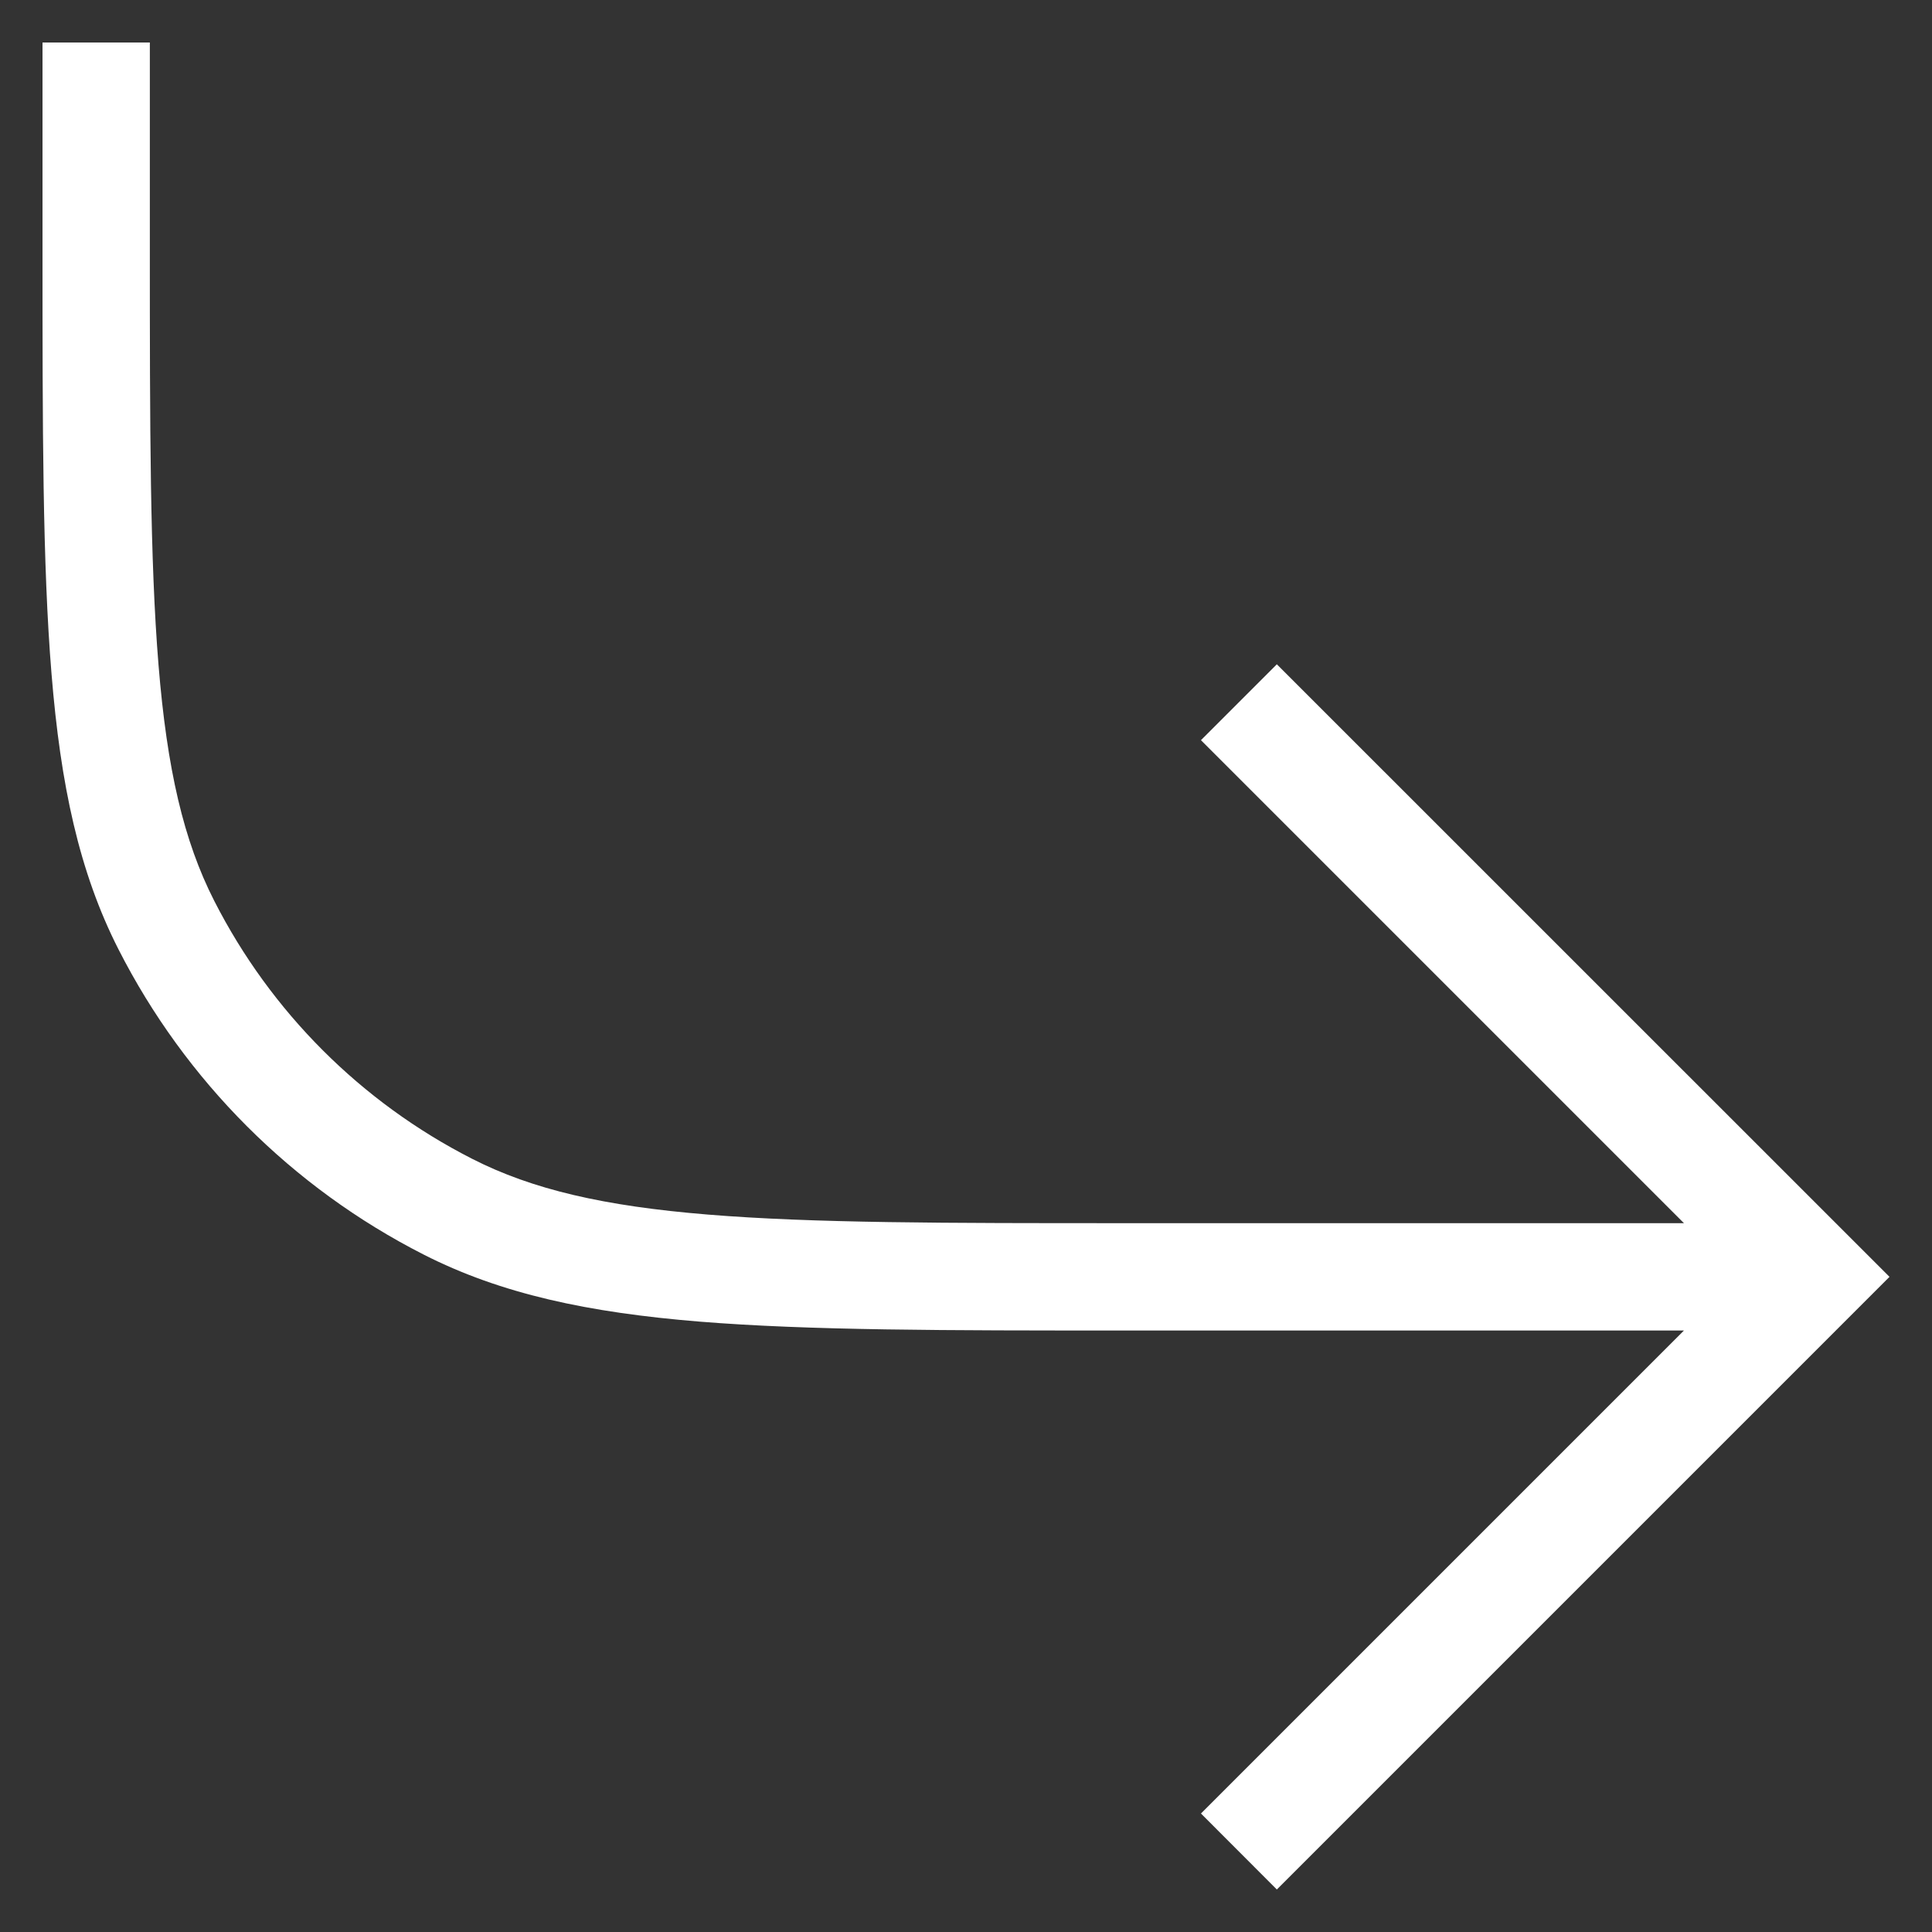 <svg width="18" height="18" viewBox="0 0 18 18" fill="none" xmlns="http://www.w3.org/2000/svg">
<rect x="0" y="0" width="18" height="18" fill="#333333" stroke="none"/>
<path fill-rule="evenodd" clip-rule="evenodd" d="M1.396 0.396V2.296C1.396 3.985 1.397 5.221 1.477 6.197C1.556 7.166 1.711 7.834 1.996 8.393C2.523 9.428 3.365 10.27 4.4 10.797C4.959 11.082 5.627 11.237 6.596 11.316C7.572 11.396 8.808 11.396 10.496 11.396H15.689L11.189 6.896L11.896 6.189L17.604 11.896L11.896 17.604L11.189 16.896L15.689 12.396H10.473C8.813 12.396 7.536 12.396 6.515 12.313C5.484 12.229 4.67 12.057 3.946 11.688C2.722 11.065 1.728 10.07 1.105 8.847C0.736 8.123 0.564 7.309 0.48 6.278C0.396 5.257 0.396 3.98 0.396 2.32V0.396H1.396Z" fill="white"/>
</svg>
